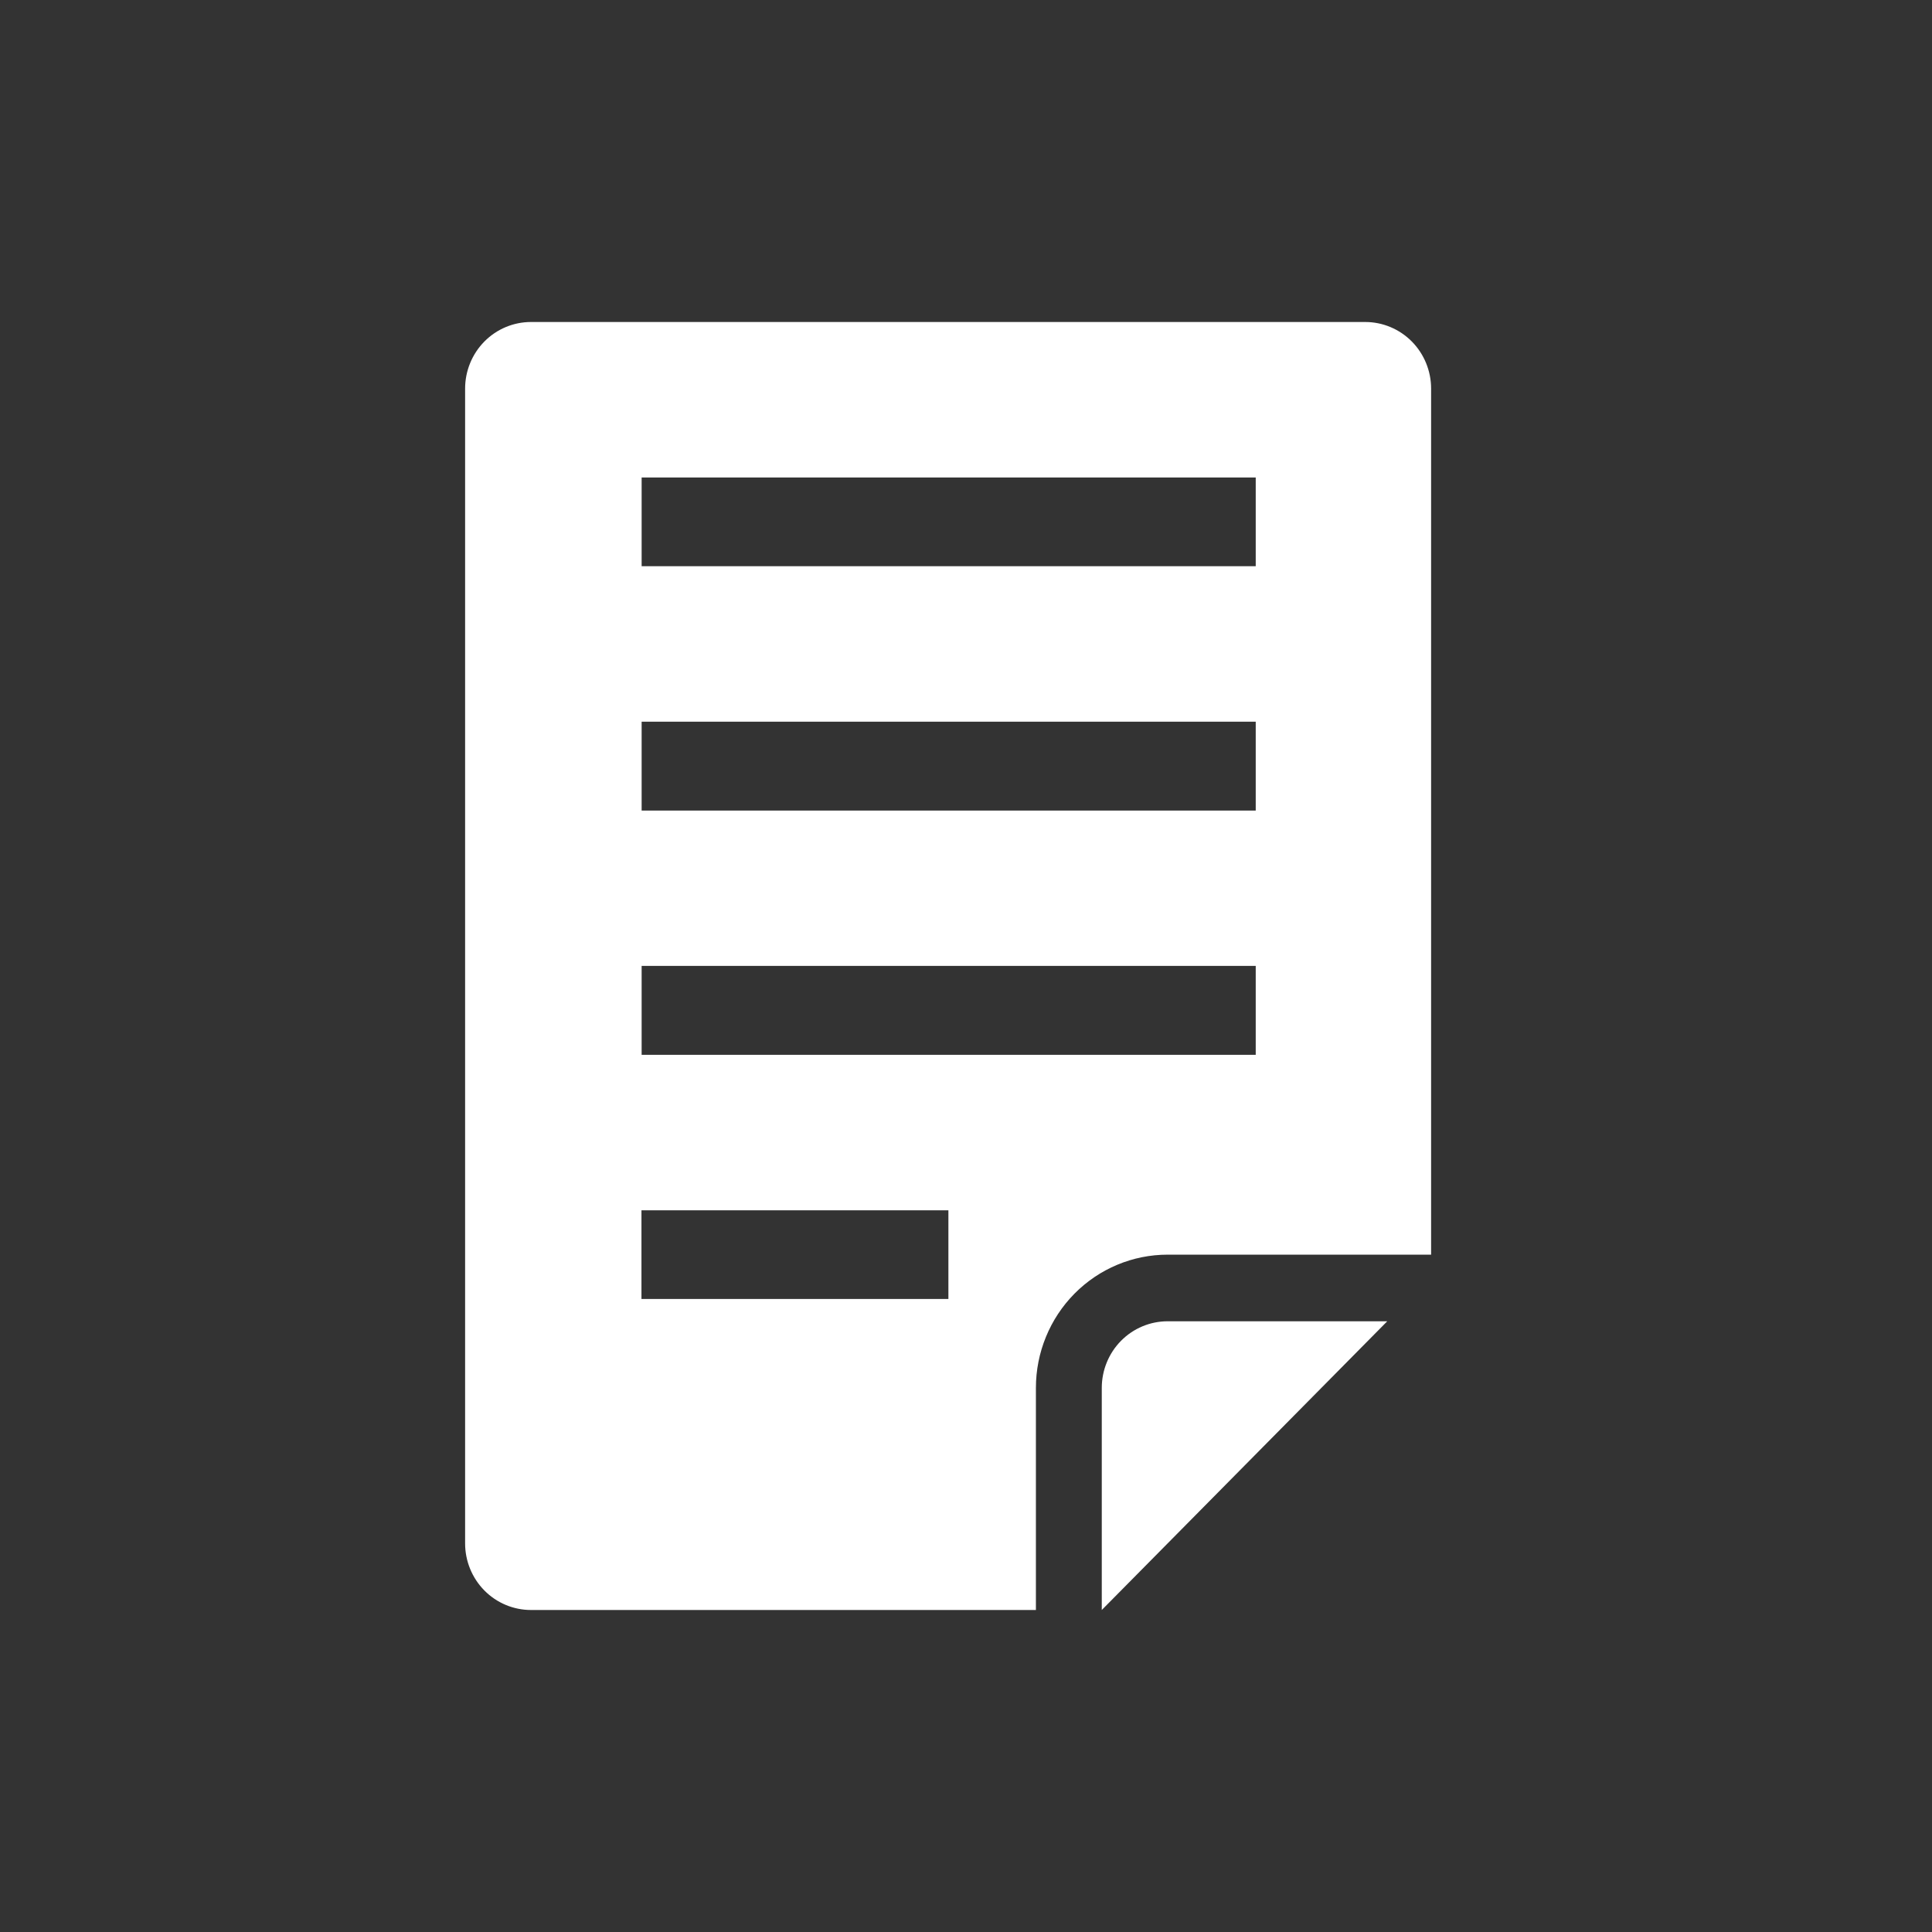 <svg width="54" height="54" viewBox="0 0 54 54" fill="none" xmlns="http://www.w3.org/2000/svg">
<rect x="0" y="0" width="54" height="54" fill="#333333" stroke="none"/>
<g clip-path="url(#clip0_82_797)">
<path d="M32.636 36.93H38.774L30.795 45V38.792C30.795 38.298 30.989 37.824 31.334 37.475C31.679 37.126 32.148 36.93 32.636 36.93ZM40 10.862V35.068H32.636C31.659 35.068 30.723 35.46 30.032 36.158C29.342 36.857 28.954 37.804 28.954 38.792V45H14.841C14.353 45 13.884 44.804 13.539 44.455C13.194 44.105 13 43.632 13 43.138V10.862C13 10.368 13.194 9.895 13.539 9.545C13.884 9.196 14.353 9 14.841 9H38.159C38.647 9 39.115 9.196 39.461 9.545C39.806 9.895 40 10.368 40 10.862ZM26.508 33.828H17.929V36.307H26.508V33.828ZM35.098 26.997H17.934V29.482H35.098V26.997ZM35.098 20.172H17.934V22.656H35.098V20.172ZM35.098 13.346H17.934V15.825H35.098V13.346Z" fill="white"/>
</g>
<defs>
<clipPath id="clip0_82_797">
<rect width="27" height="36" fill="white" transform="translate(13 9)"/>
</clipPath>
</defs>
</svg>
